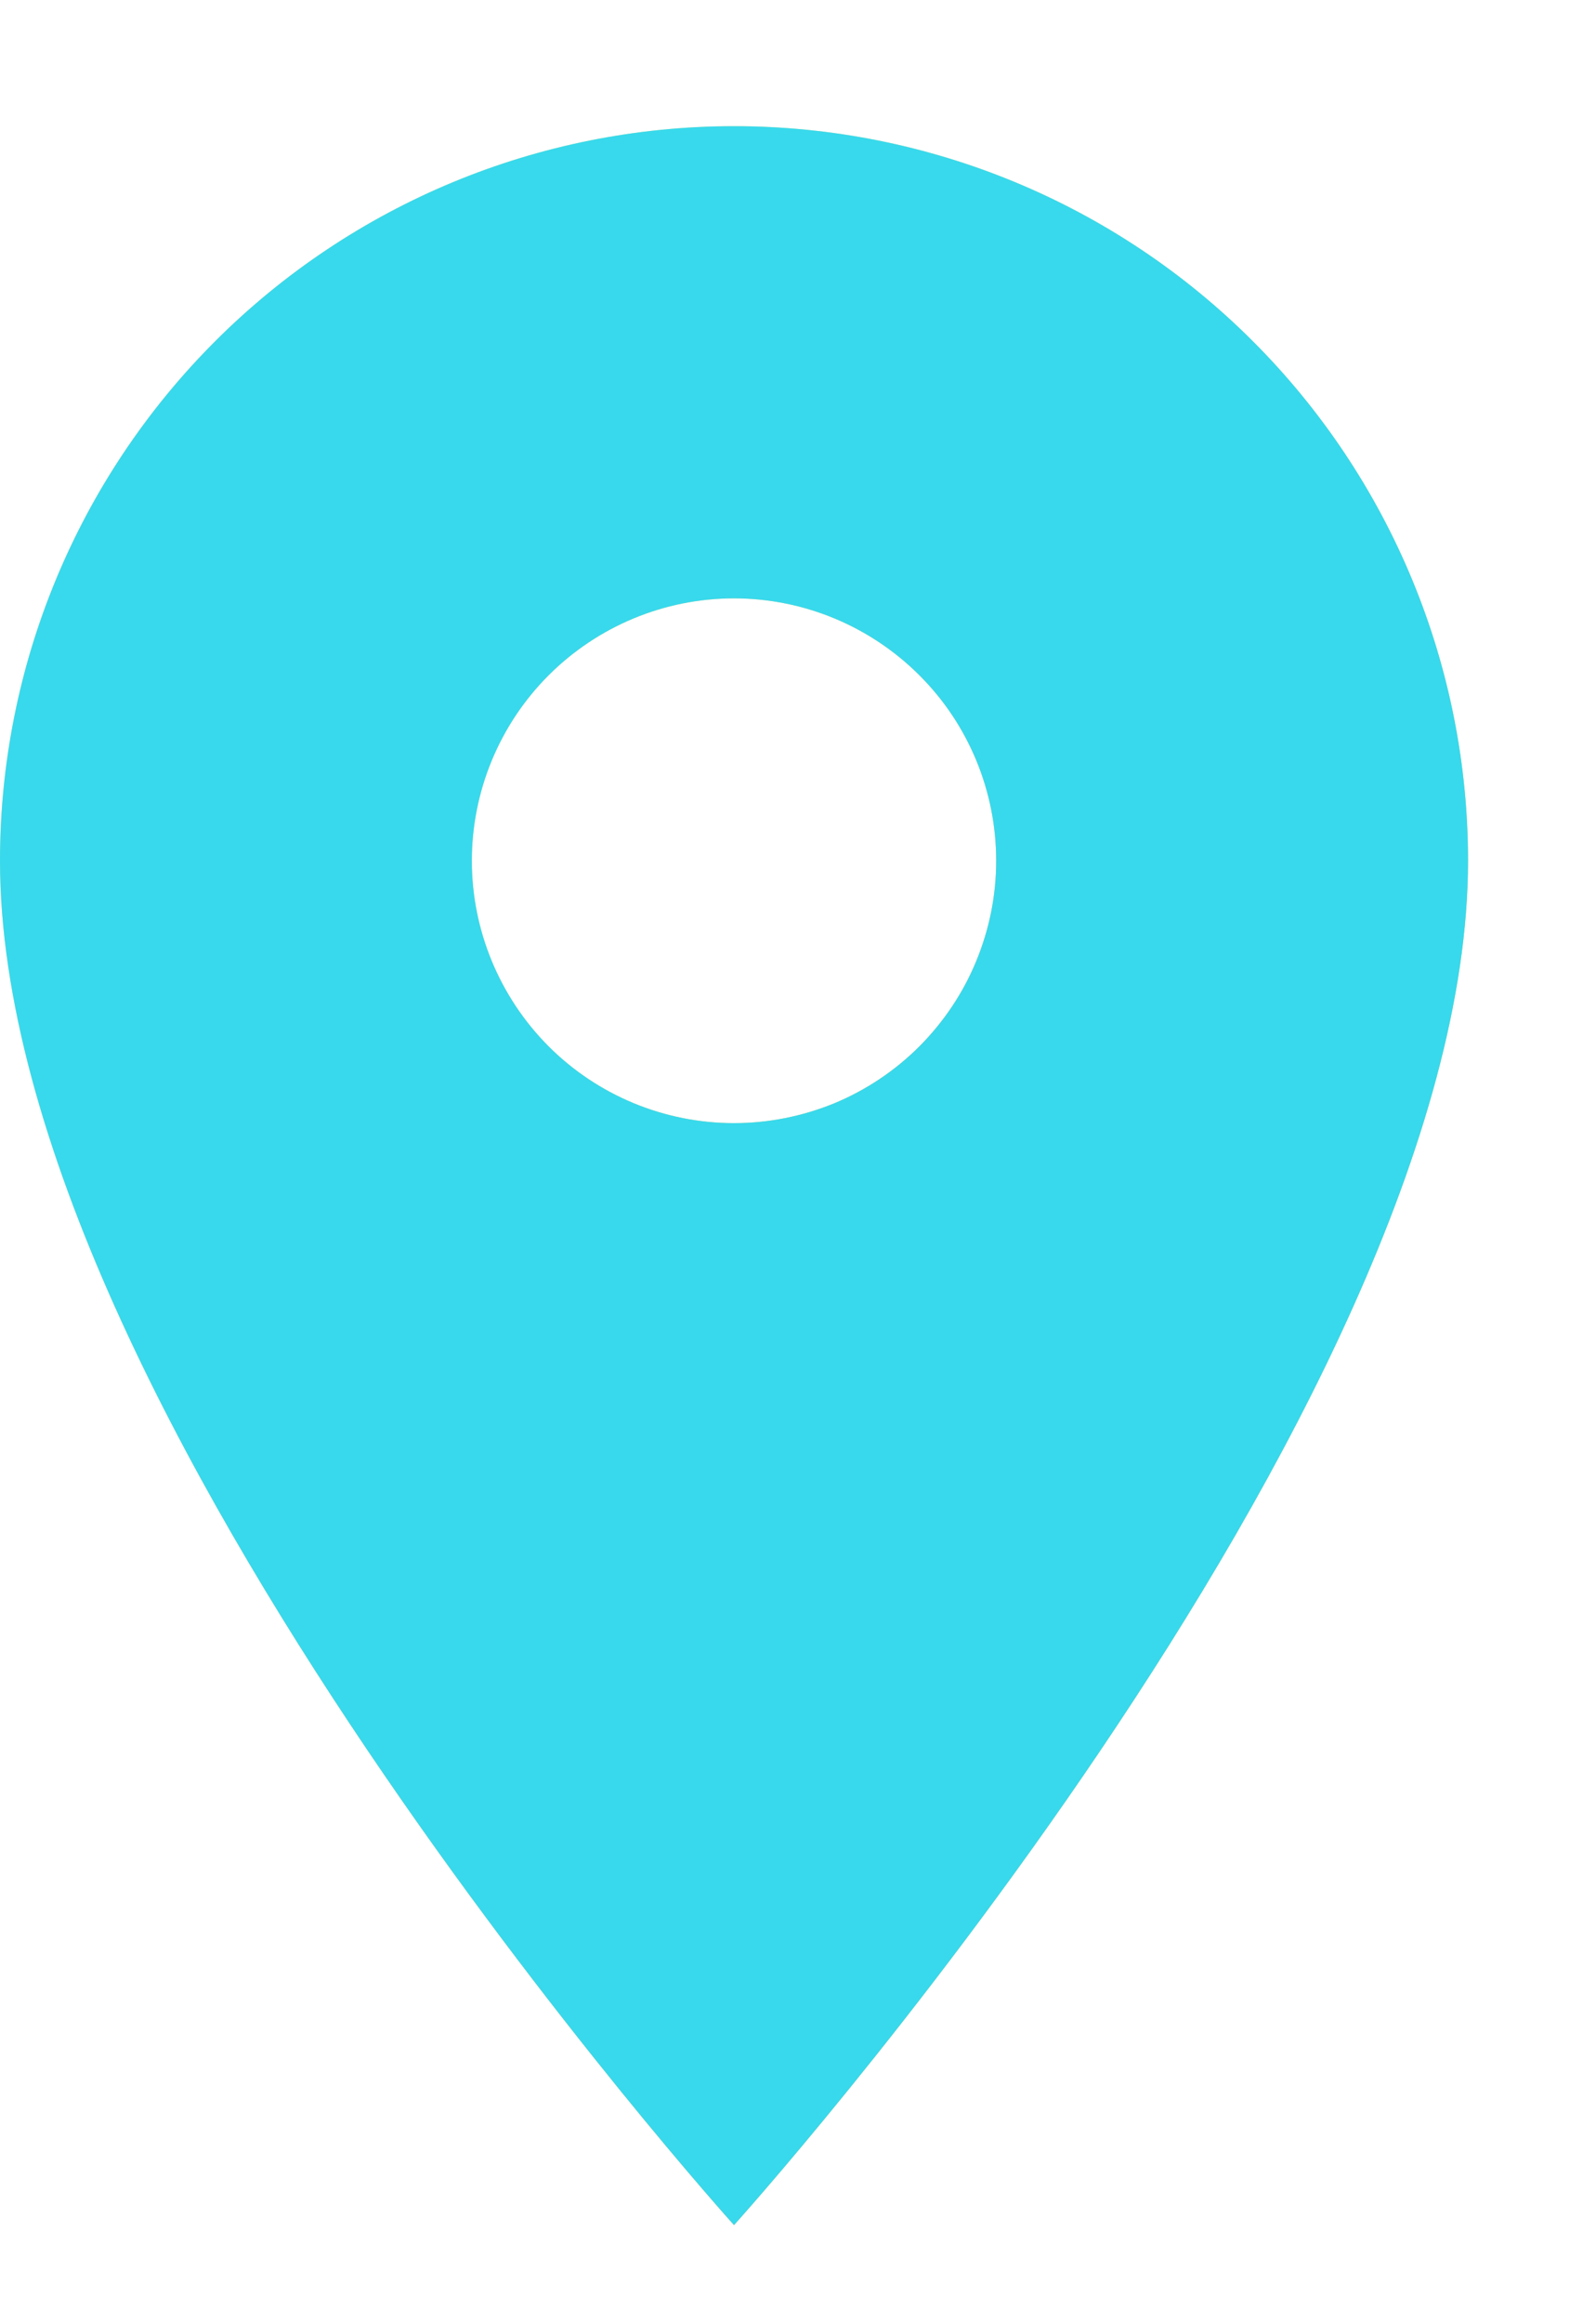 <?xml version="1.0" encoding="UTF-8"?> <svg xmlns="http://www.w3.org/2000/svg" width="11" height="16" viewBox="0 0 11 16" fill="none"><path d="M5.059 7.735C4.58 7.735 4.12 7.545 3.781 7.206C3.443 6.867 3.252 6.407 3.252 5.928C3.252 5.449 3.443 4.989 3.781 4.651C4.12 4.312 4.58 4.121 5.059 4.121C5.538 4.121 5.998 4.312 6.337 4.651C6.676 4.989 6.866 5.449 6.866 5.928C6.866 6.166 6.819 6.4 6.728 6.62C6.638 6.839 6.504 7.038 6.337 7.206C6.169 7.374 5.97 7.507 5.751 7.598C5.531 7.688 5.296 7.735 5.059 7.735ZM5.059 0.869C3.717 0.869 2.431 1.402 1.482 2.351C0.533 3.3 0 4.586 0 5.928C0 9.723 5.059 15.324 5.059 15.324C5.059 15.324 10.118 9.723 10.118 5.928C10.118 4.586 9.585 3.3 8.636 2.351C7.688 1.402 6.401 0.869 5.059 0.869Z" fill="url(#paint0_linear_4641_2352)"></path><path d="M5.059 7.735C4.58 7.735 4.12 7.545 3.781 7.206C3.443 6.867 3.252 6.407 3.252 5.928C3.252 5.449 3.443 4.989 3.781 4.651C4.12 4.312 4.58 4.121 5.059 4.121C5.538 4.121 5.998 4.312 6.337 4.651C6.676 4.989 6.866 5.449 6.866 5.928C6.866 6.166 6.819 6.4 6.728 6.62C6.638 6.839 6.504 7.038 6.337 7.206C6.169 7.374 5.97 7.507 5.751 7.598C5.531 7.688 5.296 7.735 5.059 7.735ZM5.059 0.869C3.717 0.869 2.431 1.402 1.482 2.351C0.533 3.3 0 4.586 0 5.928C0 9.723 5.059 15.324 5.059 15.324C5.059 15.324 10.118 9.723 10.118 5.928C10.118 4.586 9.585 3.3 8.636 2.351C7.688 1.402 6.401 0.869 5.059 0.869Z" fill="url(#paint1_linear_4641_2352)"></path><defs><linearGradient id="paint0_linear_4641_2352" x1="4.961" y1="2.386" x2="11.426" y2="9.683" gradientUnits="userSpaceOnUse"><stop stop-color="#F7DE92"></stop><stop offset="1" stop-color="#E0B04E"></stop></linearGradient><linearGradient id="paint1_linear_4641_2352" x1="5.236" y1="-2.128" x2="-3.417" y2="4.925" gradientUnits="userSpaceOnUse"><stop offset="1" stop-color="#38D9EC"></stop></linearGradient></defs></svg> 